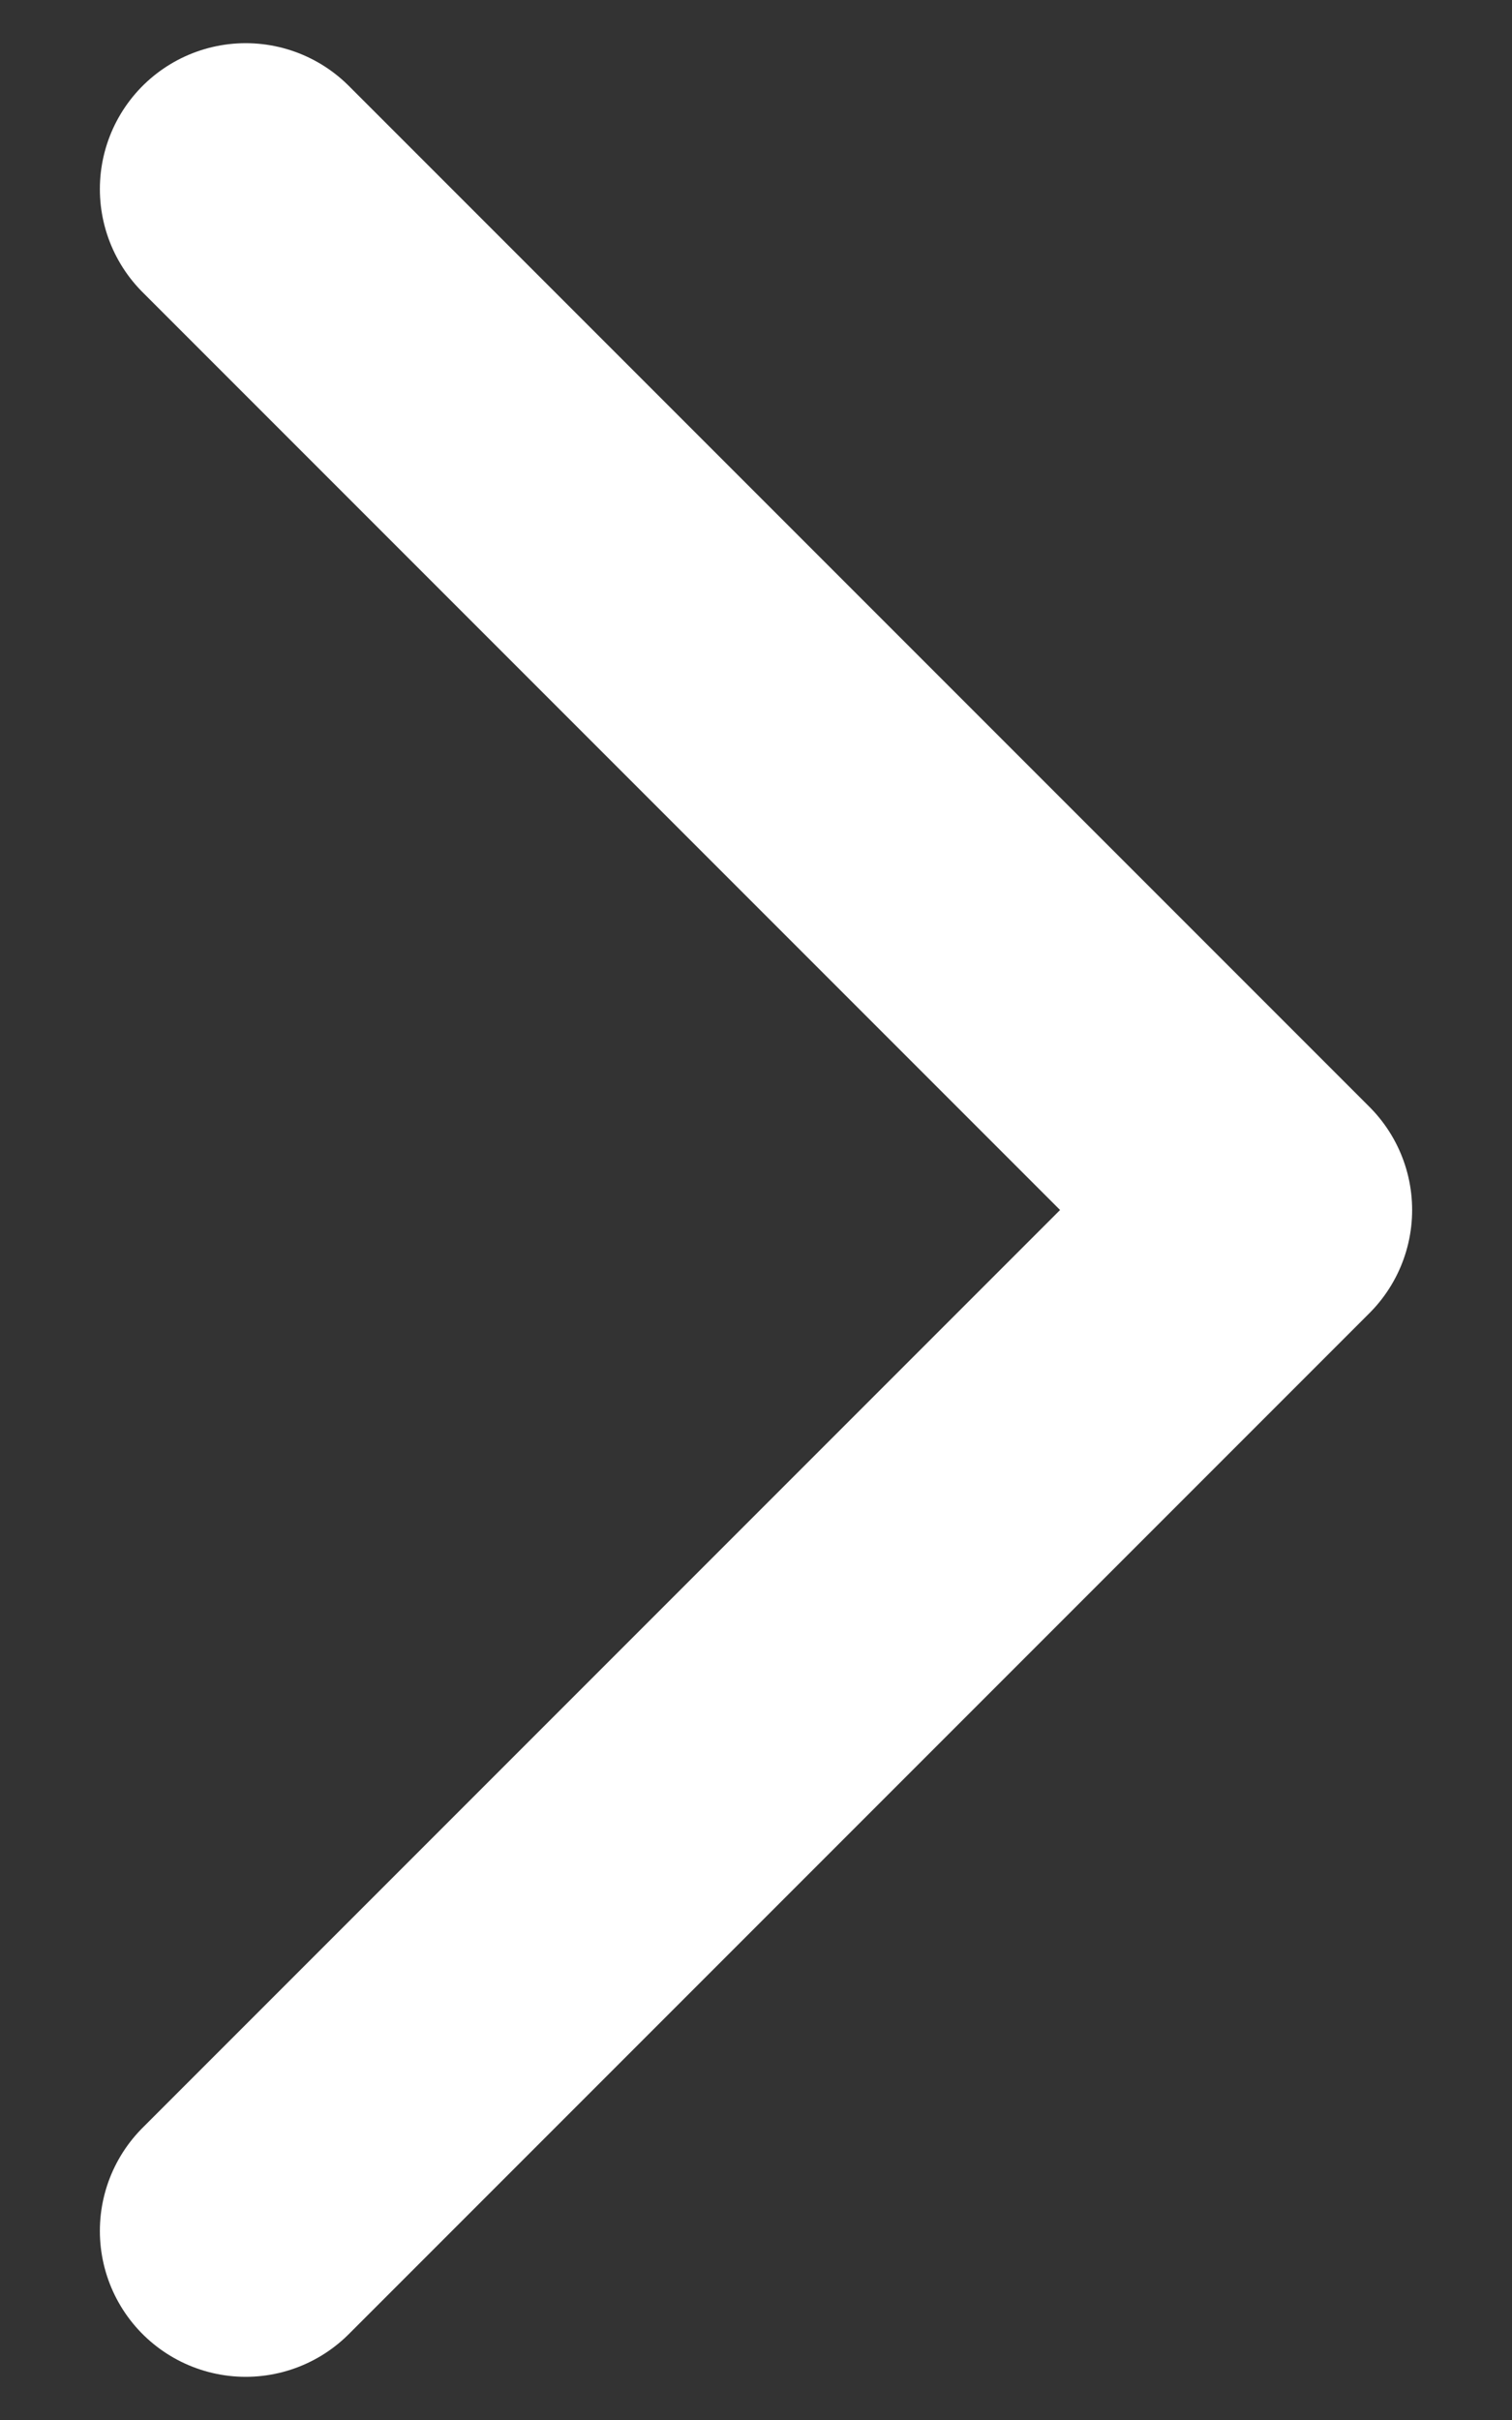 <svg width="10" height="16" viewBox="0 0 10 16" fill="none" xmlns="http://www.w3.org/2000/svg">
<rect x="0" y="0" width="10" height="16" fill="#333333" stroke="none"/>
<path d="M1.625 1.25L8.375 8L1.625 14.75" stroke="white" stroke-width="1.929" stroke-linecap="round" stroke-linejoin="round"/>
</svg>
